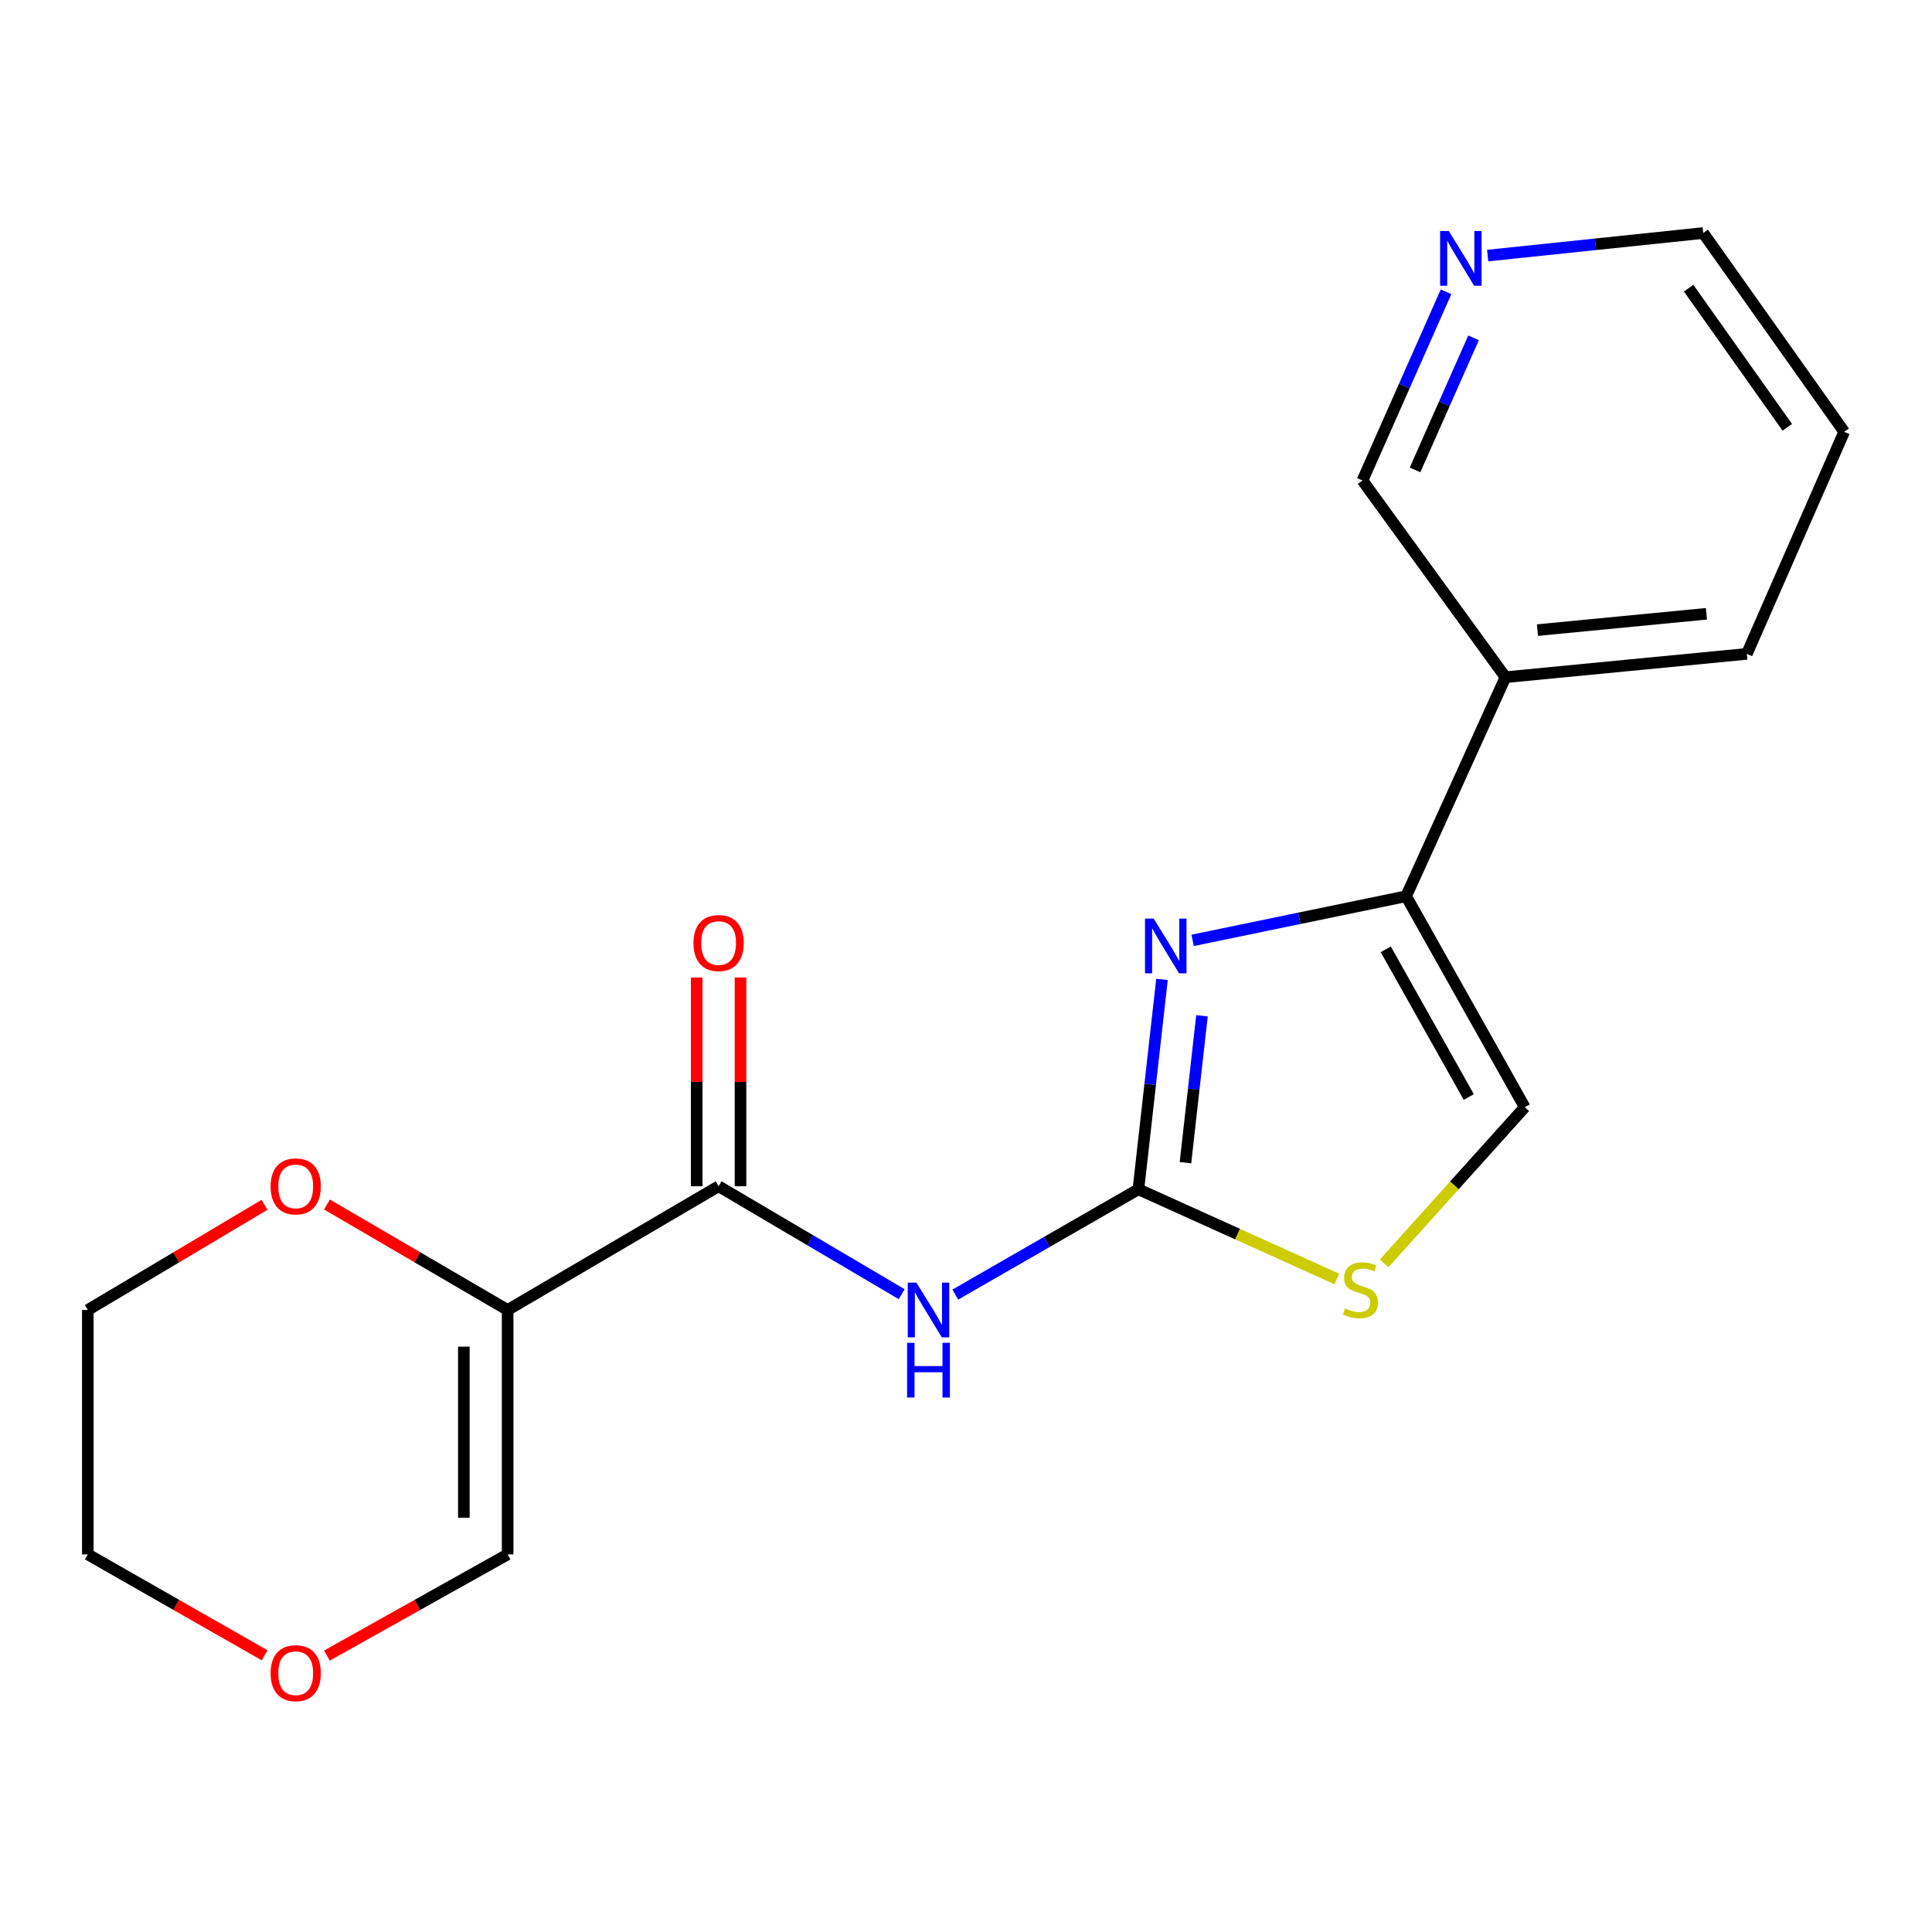 <?xml version='1.0' encoding='iso-8859-1'?>
<svg version='1.1' baseProfile='full'
              xmlns='http://www.w3.org/2000/svg'
                      xmlns:rdkit='http://www.rdkit.org/xml'
                      xmlns:xlink='http://www.w3.org/1999/xlink'
                  xml:space='preserve'
width='1000px' height='1000px' viewBox='0 0 1000 1000'>
<!-- END OF HEADER -->
<rect style='opacity:1.0;fill:#FFFFFF;stroke:none' width='1000' height='1000' x='0' y='0'> </rect>
<path class='bond-0' d='M 589.237,615.573 L 595.34,561.258' style='fill:none;fill-rule:evenodd;stroke:#000000;stroke-width:6px;stroke-linecap:butt;stroke-linejoin:miter;stroke-opacity:1' />
<path class='bond-0' d='M 595.34,561.258 L 601.444,506.942' style='fill:none;fill-rule:evenodd;stroke:#0000FF;stroke-width:6px;stroke-linecap:butt;stroke-linejoin:miter;stroke-opacity:1' />
<path class='bond-0' d='M 613.594,601.81 L 617.867,563.789' style='fill:none;fill-rule:evenodd;stroke:#000000;stroke-width:6px;stroke-linecap:butt;stroke-linejoin:miter;stroke-opacity:1' />
<path class='bond-0' d='M 617.867,563.789 L 622.139,525.768' style='fill:none;fill-rule:evenodd;stroke:#0000FF;stroke-width:6px;stroke-linecap:butt;stroke-linejoin:miter;stroke-opacity:1' />
<path class='bond-1' d='M 589.237,615.573 L 541.852,642.822' style='fill:none;fill-rule:evenodd;stroke:#000000;stroke-width:6px;stroke-linecap:butt;stroke-linejoin:miter;stroke-opacity:1' />
<path class='bond-1' d='M 541.852,642.822 L 494.467,670.071' style='fill:none;fill-rule:evenodd;stroke:#0000FF;stroke-width:6px;stroke-linecap:butt;stroke-linejoin:miter;stroke-opacity:1' />
<path class='bond-5' d='M 589.237,615.573 L 640.596,638.788' style='fill:none;fill-rule:evenodd;stroke:#000000;stroke-width:6px;stroke-linecap:butt;stroke-linejoin:miter;stroke-opacity:1' />
<path class='bond-5' d='M 640.596,638.788 L 691.955,662.003' style='fill:none;fill-rule:evenodd;stroke:#CCCC00;stroke-width:6px;stroke-linecap:butt;stroke-linejoin:miter;stroke-opacity:1' />
<path class='bond-4' d='M 617.308,486.736 L 672.561,475.311' style='fill:none;fill-rule:evenodd;stroke:#0000FF;stroke-width:6px;stroke-linecap:butt;stroke-linejoin:miter;stroke-opacity:1' />
<path class='bond-4' d='M 672.561,475.311 L 727.814,463.885' style='fill:none;fill-rule:evenodd;stroke:#000000;stroke-width:6px;stroke-linecap:butt;stroke-linejoin:miter;stroke-opacity:1' />
<path class='bond-3' d='M 466.701,669.858 L 419.326,641.928' style='fill:none;fill-rule:evenodd;stroke:#0000FF;stroke-width:6px;stroke-linecap:butt;stroke-linejoin:miter;stroke-opacity:1' />
<path class='bond-3' d='M 419.326,641.928 L 371.951,613.998' style='fill:none;fill-rule:evenodd;stroke:#000000;stroke-width:6px;stroke-linecap:butt;stroke-linejoin:miter;stroke-opacity:1' />
<path class='bond-2' d='M 262.753,678.048 L 371.951,613.998' style='fill:none;fill-rule:evenodd;stroke:#000000;stroke-width:6px;stroke-linecap:butt;stroke-linejoin:miter;stroke-opacity:1' />
<path class='bond-8' d='M 262.753,678.048 L 215.997,650.746' style='fill:none;fill-rule:evenodd;stroke:#000000;stroke-width:6px;stroke-linecap:butt;stroke-linejoin:miter;stroke-opacity:1' />
<path class='bond-8' d='M 215.997,650.746 L 169.24,623.444' style='fill:none;fill-rule:evenodd;stroke:#FF0000;stroke-width:6px;stroke-linecap:butt;stroke-linejoin:miter;stroke-opacity:1' />
<path class='bond-9' d='M 262.753,678.048 L 262.753,804.549' style='fill:none;fill-rule:evenodd;stroke:#000000;stroke-width:6px;stroke-linecap:butt;stroke-linejoin:miter;stroke-opacity:1' />
<path class='bond-9' d='M 240.085,697.023 L 240.085,785.574' style='fill:none;fill-rule:evenodd;stroke:#000000;stroke-width:6px;stroke-linecap:butt;stroke-linejoin:miter;stroke-opacity:1' />
<path class='bond-10' d='M 383.285,613.998 L 383.285,559.973' style='fill:none;fill-rule:evenodd;stroke:#000000;stroke-width:6px;stroke-linecap:butt;stroke-linejoin:miter;stroke-opacity:1' />
<path class='bond-10' d='M 383.285,559.973 L 383.285,505.948' style='fill:none;fill-rule:evenodd;stroke:#FF0000;stroke-width:6px;stroke-linecap:butt;stroke-linejoin:miter;stroke-opacity:1' />
<path class='bond-10' d='M 360.616,613.998 L 360.616,559.973' style='fill:none;fill-rule:evenodd;stroke:#000000;stroke-width:6px;stroke-linecap:butt;stroke-linejoin:miter;stroke-opacity:1' />
<path class='bond-10' d='M 360.616,559.973 L 360.616,505.948' style='fill:none;fill-rule:evenodd;stroke:#FF0000;stroke-width:6px;stroke-linecap:butt;stroke-linejoin:miter;stroke-opacity:1' />
<path class='bond-7' d='M 727.814,463.885 L 779.233,350.52' style='fill:none;fill-rule:evenodd;stroke:#000000;stroke-width:6px;stroke-linecap:butt;stroke-linejoin:miter;stroke-opacity:1' />
<path class='bond-19' d='M 727.814,463.885 L 789.207,573.083' style='fill:none;fill-rule:evenodd;stroke:#000000;stroke-width:6px;stroke-linecap:butt;stroke-linejoin:miter;stroke-opacity:1' />
<path class='bond-19' d='M 717.264,491.374 L 760.239,567.812' style='fill:none;fill-rule:evenodd;stroke:#000000;stroke-width:6px;stroke-linecap:butt;stroke-linejoin:miter;stroke-opacity:1' />
<path class='bond-6' d='M 716.446,653.916 L 752.826,613.499' style='fill:none;fill-rule:evenodd;stroke:#CCCC00;stroke-width:6px;stroke-linecap:butt;stroke-linejoin:miter;stroke-opacity:1' />
<path class='bond-6' d='M 752.826,613.499 L 789.207,573.083' style='fill:none;fill-rule:evenodd;stroke:#000000;stroke-width:6px;stroke-linecap:butt;stroke-linejoin:miter;stroke-opacity:1' />
<path class='bond-13' d='M 779.233,350.52 L 705.209,248.702' style='fill:none;fill-rule:evenodd;stroke:#000000;stroke-width:6px;stroke-linecap:butt;stroke-linejoin:miter;stroke-opacity:1' />
<path class='bond-14' d='M 779.233,350.52 L 904.159,338.443' style='fill:none;fill-rule:evenodd;stroke:#000000;stroke-width:6px;stroke-linecap:butt;stroke-linejoin:miter;stroke-opacity:1' />
<path class='bond-14' d='M 795.791,326.145 L 883.239,317.691' style='fill:none;fill-rule:evenodd;stroke:#000000;stroke-width:6px;stroke-linecap:butt;stroke-linejoin:miter;stroke-opacity:1' />
<path class='bond-15' d='M 136.934,623.599 L 91.194,650.824' style='fill:none;fill-rule:evenodd;stroke:#FF0000;stroke-width:6px;stroke-linecap:butt;stroke-linejoin:miter;stroke-opacity:1' />
<path class='bond-15' d='M 91.194,650.824 L 45.455,678.048' style='fill:none;fill-rule:evenodd;stroke:#000000;stroke-width:6px;stroke-linecap:butt;stroke-linejoin:miter;stroke-opacity:1' />
<path class='bond-11' d='M 262.753,804.549 L 215.981,830.738' style='fill:none;fill-rule:evenodd;stroke:#000000;stroke-width:6px;stroke-linecap:butt;stroke-linejoin:miter;stroke-opacity:1' />
<path class='bond-11' d='M 215.981,830.738 L 169.208,856.928' style='fill:none;fill-rule:evenodd;stroke:#FF0000;stroke-width:6px;stroke-linecap:butt;stroke-linejoin:miter;stroke-opacity:1' />
<path class='bond-17' d='M 136.967,856.779 L 91.211,830.664' style='fill:none;fill-rule:evenodd;stroke:#FF0000;stroke-width:6px;stroke-linecap:butt;stroke-linejoin:miter;stroke-opacity:1' />
<path class='bond-17' d='M 91.211,830.664 L 45.455,804.549' style='fill:none;fill-rule:evenodd;stroke:#000000;stroke-width:6px;stroke-linecap:butt;stroke-linejoin:miter;stroke-opacity:1' />
<path class='bond-12' d='M 748.472,151.041 L 726.84,199.872' style='fill:none;fill-rule:evenodd;stroke:#0000FF;stroke-width:6px;stroke-linecap:butt;stroke-linejoin:miter;stroke-opacity:1' />
<path class='bond-12' d='M 726.84,199.872 L 705.209,248.702' style='fill:none;fill-rule:evenodd;stroke:#000000;stroke-width:6px;stroke-linecap:butt;stroke-linejoin:miter;stroke-opacity:1' />
<path class='bond-12' d='M 762.708,174.871 L 747.566,209.053' style='fill:none;fill-rule:evenodd;stroke:#0000FF;stroke-width:6px;stroke-linecap:butt;stroke-linejoin:miter;stroke-opacity:1' />
<path class='bond-12' d='M 747.566,209.053 L 732.424,243.234' style='fill:none;fill-rule:evenodd;stroke:#000000;stroke-width:6px;stroke-linecap:butt;stroke-linejoin:miter;stroke-opacity:1' />
<path class='bond-21' d='M 770.03,132.284 L 825.805,126.449' style='fill:none;fill-rule:evenodd;stroke:#0000FF;stroke-width:6px;stroke-linecap:butt;stroke-linejoin:miter;stroke-opacity:1' />
<path class='bond-21' d='M 825.805,126.449 L 881.579,120.615' style='fill:none;fill-rule:evenodd;stroke:#000000;stroke-width:6px;stroke-linecap:butt;stroke-linejoin:miter;stroke-opacity:1' />
<path class='bond-18' d='M 904.159,338.443 L 954.545,223.503' style='fill:none;fill-rule:evenodd;stroke:#000000;stroke-width:6px;stroke-linecap:butt;stroke-linejoin:miter;stroke-opacity:1' />
<path class='bond-20' d='M 45.455,678.048 L 45.455,804.549' style='fill:none;fill-rule:evenodd;stroke:#000000;stroke-width:6px;stroke-linecap:butt;stroke-linejoin:miter;stroke-opacity:1' />
<path class='bond-16' d='M 881.579,120.615 L 954.545,223.503' style='fill:none;fill-rule:evenodd;stroke:#000000;stroke-width:6px;stroke-linecap:butt;stroke-linejoin:miter;stroke-opacity:1' />
<path class='bond-16' d='M 874.034,149.161 L 925.11,221.183' style='fill:none;fill-rule:evenodd;stroke:#000000;stroke-width:6px;stroke-linecap:butt;stroke-linejoin:miter;stroke-opacity:1' />
<path  class='atom-1' d='M 597.132 475.454
L 606.412 490.454
Q 607.332 491.934, 608.812 494.614
Q 610.292 497.294, 610.372 497.454
L 610.372 475.454
L 614.132 475.454
L 614.132 503.774
L 610.252 503.774
L 600.292 487.374
Q 599.132 485.454, 597.892 483.254
Q 596.692 481.054, 596.332 480.374
L 596.332 503.774
L 592.652 503.774
L 592.652 475.454
L 597.132 475.454
' fill='#0000FF'/>
<path  class='atom-2' d='M 474.334 663.888
L 483.614 678.888
Q 484.534 680.368, 486.014 683.048
Q 487.494 685.728, 487.574 685.888
L 487.574 663.888
L 491.334 663.888
L 491.334 692.208
L 487.454 692.208
L 477.494 675.808
Q 476.334 673.888, 475.094 671.688
Q 473.894 669.488, 473.534 668.808
L 473.534 692.208
L 469.854 692.208
L 469.854 663.888
L 474.334 663.888
' fill='#0000FF'/>
<path  class='atom-2' d='M 469.514 695.04
L 473.354 695.04
L 473.354 707.08
L 487.834 707.08
L 487.834 695.04
L 491.674 695.04
L 491.674 723.36
L 487.834 723.36
L 487.834 710.28
L 473.354 710.28
L 473.354 723.36
L 469.514 723.36
L 469.514 695.04
' fill='#0000FF'/>
<path  class='atom-6' d='M 696.189 677.253
Q 696.509 677.373, 697.829 677.933
Q 699.149 678.493, 700.589 678.853
Q 702.069 679.173, 703.509 679.173
Q 706.189 679.173, 707.749 677.893
Q 709.309 676.573, 709.309 674.293
Q 709.309 672.733, 708.509 671.773
Q 707.749 670.813, 706.549 670.293
Q 705.349 669.773, 703.349 669.173
Q 700.829 668.413, 699.309 667.693
Q 697.829 666.973, 696.749 665.453
Q 695.709 663.933, 695.709 661.373
Q 695.709 657.813, 698.109 655.613
Q 700.549 653.413, 705.349 653.413
Q 708.629 653.413, 712.349 654.973
L 711.429 658.053
Q 708.029 656.653, 705.469 656.653
Q 702.709 656.653, 701.189 657.813
Q 699.669 658.933, 699.709 660.893
Q 699.709 662.413, 700.469 663.333
Q 701.269 664.253, 702.389 664.773
Q 703.549 665.293, 705.469 665.893
Q 708.029 666.693, 709.549 667.493
Q 711.069 668.293, 712.149 669.933
Q 713.269 671.533, 713.269 674.293
Q 713.269 678.213, 710.629 680.333
Q 708.029 682.413, 703.669 682.413
Q 701.149 682.413, 699.229 681.853
Q 697.349 681.333, 695.109 680.413
L 696.189 677.253
' fill='#CCCC00'/>
<path  class='atom-9' d='M 140.065 614.078
Q 140.065 607.278, 143.425 603.478
Q 146.785 599.678, 153.065 599.678
Q 159.345 599.678, 162.705 603.478
Q 166.065 607.278, 166.065 614.078
Q 166.065 620.958, 162.665 624.878
Q 159.265 628.758, 153.065 628.758
Q 146.825 628.758, 143.425 624.878
Q 140.065 620.998, 140.065 614.078
M 153.065 625.558
Q 157.385 625.558, 159.705 622.678
Q 162.065 619.758, 162.065 614.078
Q 162.065 608.518, 159.705 605.718
Q 157.385 602.878, 153.065 602.878
Q 148.745 602.878, 146.385 605.678
Q 144.065 608.478, 144.065 614.078
Q 144.065 619.798, 146.385 622.678
Q 148.745 625.558, 153.065 625.558
' fill='#FF0000'/>
<path  class='atom-11' d='M 358.951 488.119
Q 358.951 481.319, 362.311 477.519
Q 365.671 473.719, 371.951 473.719
Q 378.231 473.719, 381.591 477.519
Q 384.951 481.319, 384.951 488.119
Q 384.951 494.999, 381.551 498.919
Q 378.151 502.799, 371.951 502.799
Q 365.711 502.799, 362.311 498.919
Q 358.951 495.039, 358.951 488.119
M 371.951 499.599
Q 376.271 499.599, 378.591 496.719
Q 380.951 493.799, 380.951 488.119
Q 380.951 482.559, 378.591 479.759
Q 376.271 476.919, 371.951 476.919
Q 367.631 476.919, 365.271 479.719
Q 362.951 482.519, 362.951 488.119
Q 362.951 493.839, 365.271 496.719
Q 367.631 499.599, 371.951 499.599
' fill='#FF0000'/>
<path  class='atom-12' d='M 140.065 866.047
Q 140.065 859.247, 143.425 855.447
Q 146.785 851.647, 153.065 851.647
Q 159.345 851.647, 162.705 855.447
Q 166.065 859.247, 166.065 866.047
Q 166.065 872.927, 162.665 876.847
Q 159.265 880.727, 153.065 880.727
Q 146.825 880.727, 143.425 876.847
Q 140.065 872.967, 140.065 866.047
M 153.065 877.527
Q 157.385 877.527, 159.705 874.647
Q 162.065 871.727, 162.065 866.047
Q 162.065 860.487, 159.705 857.687
Q 157.385 854.847, 153.065 854.847
Q 148.745 854.847, 146.385 857.647
Q 144.065 860.447, 144.065 866.047
Q 144.065 871.767, 146.385 874.647
Q 148.745 877.527, 153.065 877.527
' fill='#FF0000'/>
<path  class='atom-13' d='M 749.877 119.577
L 759.157 134.577
Q 760.077 136.057, 761.557 138.737
Q 763.037 141.417, 763.117 141.577
L 763.117 119.577
L 766.877 119.577
L 766.877 147.897
L 762.997 147.897
L 753.037 131.497
Q 751.877 129.577, 750.637 127.377
Q 749.437 125.177, 749.077 124.497
L 749.077 147.897
L 745.397 147.897
L 745.397 119.577
L 749.877 119.577
' fill='#0000FF'/>
</svg>
